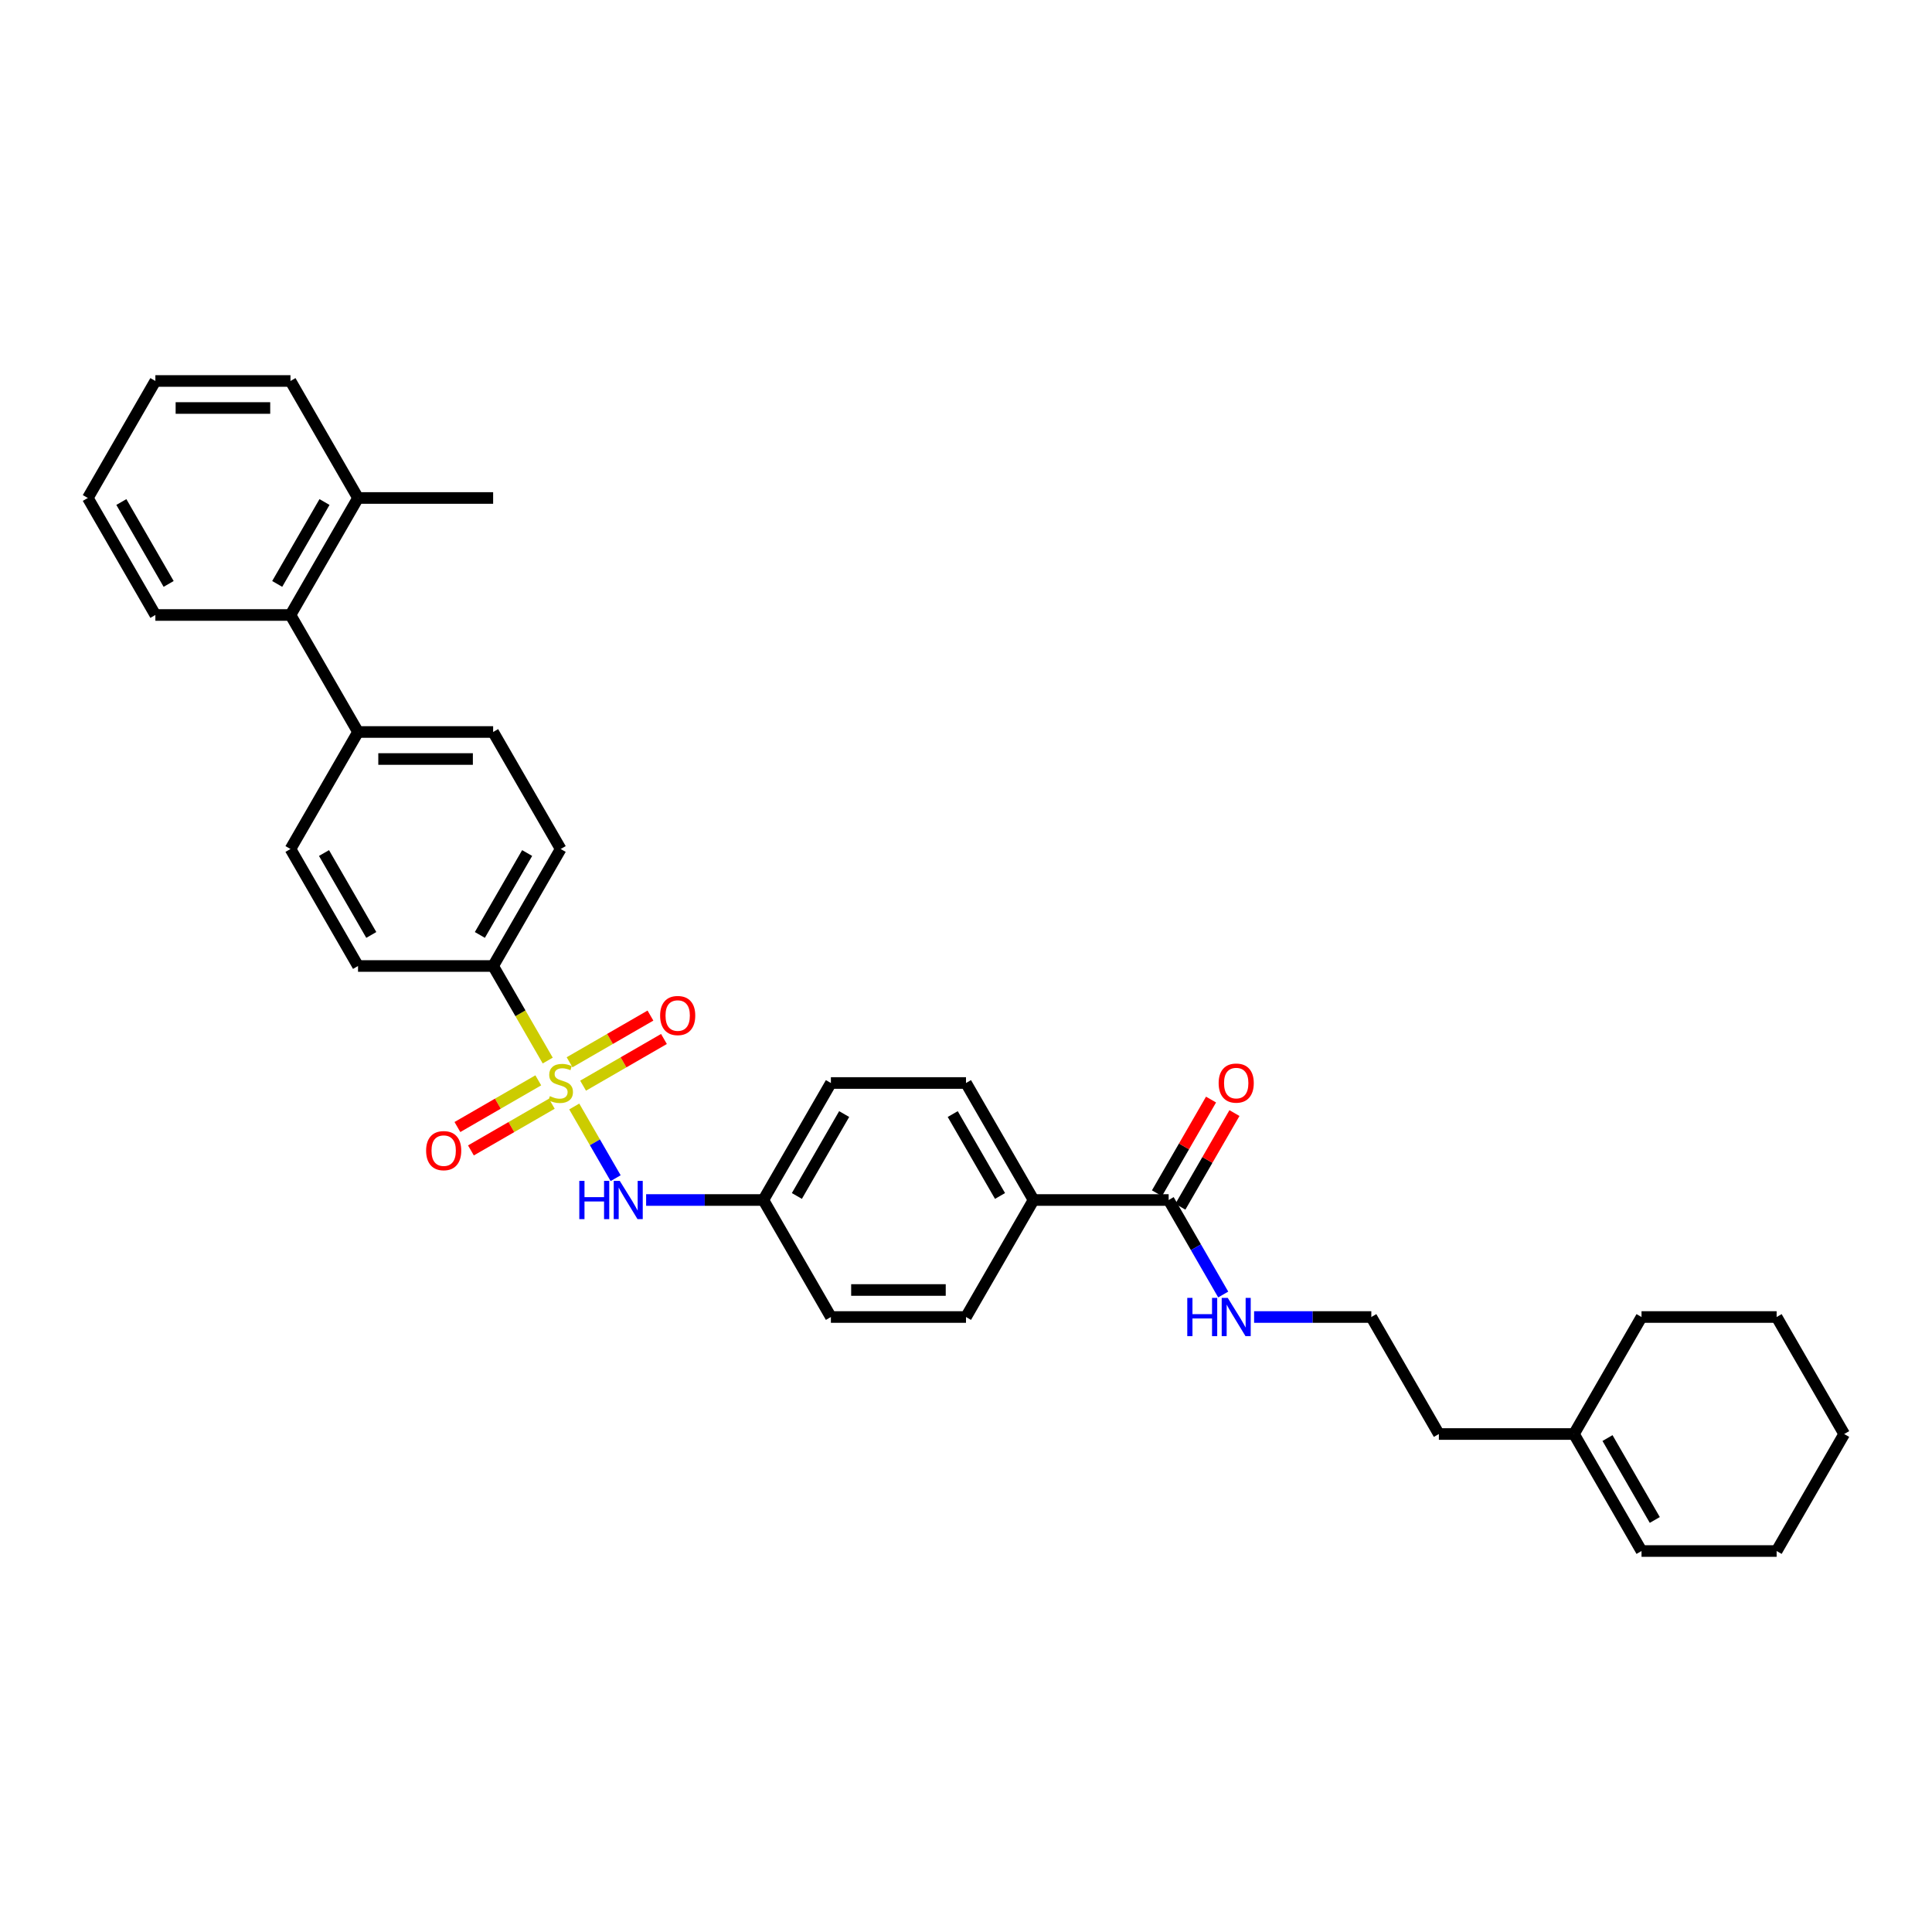 <?xml version='1.0' encoding='iso-8859-1'?>
<svg version='1.1' baseProfile='full'
              xmlns='http://www.w3.org/2000/svg'
                      xmlns:rdkit='http://www.rdkit.org/xml'
                      xmlns:xlink='http://www.w3.org/1999/xlink'
                  xml:space='preserve'
width='1000px' height='1000px' viewBox='0 0 1000 1000'>
<!-- END OF HEADER -->
<rect style='opacity:1.0;fill:#FFFFFF;stroke:none' width='1000' height='1000' x='0' y='0'> </rect>
<path class='bond-0' d='M 297.227,572.715 L 307.939,591.269' style='fill:none;fill-rule:evenodd;stroke:#CCCC00;stroke-width:6px;stroke-linecap:butt;stroke-linejoin:miter;stroke-opacity:1' />
<path class='bond-0' d='M 307.939,591.269 L 318.651,609.823' style='fill:none;fill-rule:evenodd;stroke:#0000FF;stroke-width:6px;stroke-linecap:butt;stroke-linejoin:miter;stroke-opacity:1' />
<path class='bond-1' d='M 283.5,548.939 L 269.372,524.469' style='fill:none;fill-rule:evenodd;stroke:#CCCC00;stroke-width:6px;stroke-linecap:butt;stroke-linejoin:miter;stroke-opacity:1' />
<path class='bond-1' d='M 269.372,524.469 L 255.245,500' style='fill:none;fill-rule:evenodd;stroke:#000000;stroke-width:6px;stroke-linecap:butt;stroke-linejoin:miter;stroke-opacity:1' />
<path class='bond-3' d='M 278.615,559.18 L 257.686,571.264' style='fill:none;fill-rule:evenodd;stroke:#CCCC00;stroke-width:6px;stroke-linecap:butt;stroke-linejoin:miter;stroke-opacity:1' />
<path class='bond-3' d='M 257.686,571.264 L 236.757,583.347' style='fill:none;fill-rule:evenodd;stroke:#FF0000;stroke-width:6px;stroke-linecap:butt;stroke-linejoin:miter;stroke-opacity:1' />
<path class='bond-3' d='M 285.608,571.293 L 264.679,583.376' style='fill:none;fill-rule:evenodd;stroke:#CCCC00;stroke-width:6px;stroke-linecap:butt;stroke-linejoin:miter;stroke-opacity:1' />
<path class='bond-3' d='M 264.679,583.376 L 243.75,595.459' style='fill:none;fill-rule:evenodd;stroke:#FF0000;stroke-width:6px;stroke-linecap:butt;stroke-linejoin:miter;stroke-opacity:1' />
<path class='bond-4' d='M 301.804,561.942 L 322.733,549.859' style='fill:none;fill-rule:evenodd;stroke:#CCCC00;stroke-width:6px;stroke-linecap:butt;stroke-linejoin:miter;stroke-opacity:1' />
<path class='bond-4' d='M 322.733,549.859 L 343.662,537.775' style='fill:none;fill-rule:evenodd;stroke:#FF0000;stroke-width:6px;stroke-linecap:butt;stroke-linejoin:miter;stroke-opacity:1' />
<path class='bond-4' d='M 294.811,549.83 L 315.74,537.746' style='fill:none;fill-rule:evenodd;stroke:#CCCC00;stroke-width:6px;stroke-linecap:butt;stroke-linejoin:miter;stroke-opacity:1' />
<path class='bond-4' d='M 315.74,537.746 L 336.669,525.663' style='fill:none;fill-rule:evenodd;stroke:#FF0000;stroke-width:6px;stroke-linecap:butt;stroke-linejoin:miter;stroke-opacity:1' />
<path class='bond-16' d='M 334.434,621.122 L 364.769,621.122' style='fill:none;fill-rule:evenodd;stroke:#0000FF;stroke-width:6px;stroke-linecap:butt;stroke-linejoin:miter;stroke-opacity:1' />
<path class='bond-16' d='M 364.769,621.122 L 395.105,621.122' style='fill:none;fill-rule:evenodd;stroke:#000000;stroke-width:6px;stroke-linecap:butt;stroke-linejoin:miter;stroke-opacity:1' />
<path class='bond-11' d='M 255.245,500 L 290.21,439.439' style='fill:none;fill-rule:evenodd;stroke:#000000;stroke-width:6px;stroke-linecap:butt;stroke-linejoin:miter;stroke-opacity:1' />
<path class='bond-11' d='M 248.377,483.923 L 272.853,441.53' style='fill:none;fill-rule:evenodd;stroke:#000000;stroke-width:6px;stroke-linecap:butt;stroke-linejoin:miter;stroke-opacity:1' />
<path class='bond-12' d='M 255.245,500 L 185.315,500' style='fill:none;fill-rule:evenodd;stroke:#000000;stroke-width:6px;stroke-linecap:butt;stroke-linejoin:miter;stroke-opacity:1' />
<path class='bond-2' d='M 604.895,621.122 L 534.965,621.122' style='fill:none;fill-rule:evenodd;stroke:#000000;stroke-width:6px;stroke-linecap:butt;stroke-linejoin:miter;stroke-opacity:1' />
<path class='bond-9' d='M 610.951,624.619 L 624.949,600.373' style='fill:none;fill-rule:evenodd;stroke:#000000;stroke-width:6px;stroke-linecap:butt;stroke-linejoin:miter;stroke-opacity:1' />
<path class='bond-9' d='M 624.949,600.373 L 638.948,576.128' style='fill:none;fill-rule:evenodd;stroke:#FF0000;stroke-width:6px;stroke-linecap:butt;stroke-linejoin:miter;stroke-opacity:1' />
<path class='bond-9' d='M 598.839,617.626 L 612.837,593.38' style='fill:none;fill-rule:evenodd;stroke:#000000;stroke-width:6px;stroke-linecap:butt;stroke-linejoin:miter;stroke-opacity:1' />
<path class='bond-9' d='M 612.837,593.38 L 626.835,569.135' style='fill:none;fill-rule:evenodd;stroke:#FF0000;stroke-width:6px;stroke-linecap:butt;stroke-linejoin:miter;stroke-opacity:1' />
<path class='bond-13' d='M 604.895,621.122 L 619.014,645.578' style='fill:none;fill-rule:evenodd;stroke:#000000;stroke-width:6px;stroke-linecap:butt;stroke-linejoin:miter;stroke-opacity:1' />
<path class='bond-13' d='M 619.014,645.578 L 633.134,670.033' style='fill:none;fill-rule:evenodd;stroke:#0000FF;stroke-width:6px;stroke-linecap:butt;stroke-linejoin:miter;stroke-opacity:1' />
<path class='bond-5' d='M 150.35,318.316 L 185.315,378.878' style='fill:none;fill-rule:evenodd;stroke:#000000;stroke-width:6px;stroke-linecap:butt;stroke-linejoin:miter;stroke-opacity:1' />
<path class='bond-10' d='M 150.35,318.316 L 185.315,257.755' style='fill:none;fill-rule:evenodd;stroke:#000000;stroke-width:6px;stroke-linecap:butt;stroke-linejoin:miter;stroke-opacity:1' />
<path class='bond-10' d='M 143.482,302.239 L 167.958,259.846' style='fill:none;fill-rule:evenodd;stroke:#000000;stroke-width:6px;stroke-linecap:butt;stroke-linejoin:miter;stroke-opacity:1' />
<path class='bond-24' d='M 150.35,318.316 L 80.42,318.316' style='fill:none;fill-rule:evenodd;stroke:#000000;stroke-width:6px;stroke-linecap:butt;stroke-linejoin:miter;stroke-opacity:1' />
<path class='bond-6' d='M 534.965,621.122 L 500,560.561' style='fill:none;fill-rule:evenodd;stroke:#000000;stroke-width:6px;stroke-linecap:butt;stroke-linejoin:miter;stroke-opacity:1' />
<path class='bond-6' d='M 517.608,619.031 L 493.133,576.638' style='fill:none;fill-rule:evenodd;stroke:#000000;stroke-width:6px;stroke-linecap:butt;stroke-linejoin:miter;stroke-opacity:1' />
<path class='bond-34' d='M 534.965,621.122 L 500,681.684' style='fill:none;fill-rule:evenodd;stroke:#000000;stroke-width:6px;stroke-linecap:butt;stroke-linejoin:miter;stroke-opacity:1' />
<path class='bond-7' d='M 185.315,378.878 L 150.35,439.439' style='fill:none;fill-rule:evenodd;stroke:#000000;stroke-width:6px;stroke-linecap:butt;stroke-linejoin:miter;stroke-opacity:1' />
<path class='bond-33' d='M 185.315,378.878 L 255.245,378.878' style='fill:none;fill-rule:evenodd;stroke:#000000;stroke-width:6px;stroke-linecap:butt;stroke-linejoin:miter;stroke-opacity:1' />
<path class='bond-33' d='M 195.804,392.864 L 244.755,392.864' style='fill:none;fill-rule:evenodd;stroke:#000000;stroke-width:6px;stroke-linecap:butt;stroke-linejoin:miter;stroke-opacity:1' />
<path class='bond-8' d='M 814.685,742.245 L 744.755,742.245' style='fill:none;fill-rule:evenodd;stroke:#000000;stroke-width:6px;stroke-linecap:butt;stroke-linejoin:miter;stroke-opacity:1' />
<path class='bond-17' d='M 814.685,742.245 L 849.65,802.806' style='fill:none;fill-rule:evenodd;stroke:#000000;stroke-width:6px;stroke-linecap:butt;stroke-linejoin:miter;stroke-opacity:1' />
<path class='bond-17' d='M 832.042,744.336 L 856.518,786.729' style='fill:none;fill-rule:evenodd;stroke:#000000;stroke-width:6px;stroke-linecap:butt;stroke-linejoin:miter;stroke-opacity:1' />
<path class='bond-25' d='M 814.685,742.245 L 849.65,681.684' style='fill:none;fill-rule:evenodd;stroke:#000000;stroke-width:6px;stroke-linecap:butt;stroke-linejoin:miter;stroke-opacity:1' />
<path class='bond-26' d='M 185.315,257.755 L 255.245,257.755' style='fill:none;fill-rule:evenodd;stroke:#000000;stroke-width:6px;stroke-linecap:butt;stroke-linejoin:miter;stroke-opacity:1' />
<path class='bond-27' d='M 185.315,257.755 L 150.35,197.194' style='fill:none;fill-rule:evenodd;stroke:#000000;stroke-width:6px;stroke-linecap:butt;stroke-linejoin:miter;stroke-opacity:1' />
<path class='bond-15' d='M 290.21,439.439 L 255.245,378.878' style='fill:none;fill-rule:evenodd;stroke:#000000;stroke-width:6px;stroke-linecap:butt;stroke-linejoin:miter;stroke-opacity:1' />
<path class='bond-14' d='M 185.315,500 L 150.35,439.439' style='fill:none;fill-rule:evenodd;stroke:#000000;stroke-width:6px;stroke-linecap:butt;stroke-linejoin:miter;stroke-opacity:1' />
<path class='bond-14' d='M 192.182,483.923 L 167.707,441.53' style='fill:none;fill-rule:evenodd;stroke:#000000;stroke-width:6px;stroke-linecap:butt;stroke-linejoin:miter;stroke-opacity:1' />
<path class='bond-22' d='M 649.119,681.684 L 679.455,681.684' style='fill:none;fill-rule:evenodd;stroke:#0000FF;stroke-width:6px;stroke-linecap:butt;stroke-linejoin:miter;stroke-opacity:1' />
<path class='bond-22' d='M 679.455,681.684 L 709.79,681.684' style='fill:none;fill-rule:evenodd;stroke:#000000;stroke-width:6px;stroke-linecap:butt;stroke-linejoin:miter;stroke-opacity:1' />
<path class='bond-20' d='M 395.105,621.122 L 430.07,681.684' style='fill:none;fill-rule:evenodd;stroke:#000000;stroke-width:6px;stroke-linecap:butt;stroke-linejoin:miter;stroke-opacity:1' />
<path class='bond-21' d='M 395.105,621.122 L 430.07,560.561' style='fill:none;fill-rule:evenodd;stroke:#000000;stroke-width:6px;stroke-linecap:butt;stroke-linejoin:miter;stroke-opacity:1' />
<path class='bond-21' d='M 412.462,619.031 L 436.937,576.638' style='fill:none;fill-rule:evenodd;stroke:#000000;stroke-width:6px;stroke-linecap:butt;stroke-linejoin:miter;stroke-opacity:1' />
<path class='bond-28' d='M 849.65,802.806 L 919.58,802.806' style='fill:none;fill-rule:evenodd;stroke:#000000;stroke-width:6px;stroke-linecap:butt;stroke-linejoin:miter;stroke-opacity:1' />
<path class='bond-18' d='M 500,681.684 L 430.07,681.684' style='fill:none;fill-rule:evenodd;stroke:#000000;stroke-width:6px;stroke-linecap:butt;stroke-linejoin:miter;stroke-opacity:1' />
<path class='bond-18' d='M 489.51,667.698 L 440.559,667.698' style='fill:none;fill-rule:evenodd;stroke:#000000;stroke-width:6px;stroke-linecap:butt;stroke-linejoin:miter;stroke-opacity:1' />
<path class='bond-19' d='M 500,560.561 L 430.07,560.561' style='fill:none;fill-rule:evenodd;stroke:#000000;stroke-width:6px;stroke-linecap:butt;stroke-linejoin:miter;stroke-opacity:1' />
<path class='bond-23' d='M 709.79,681.684 L 744.755,742.245' style='fill:none;fill-rule:evenodd;stroke:#000000;stroke-width:6px;stroke-linecap:butt;stroke-linejoin:miter;stroke-opacity:1' />
<path class='bond-29' d='M 80.42,318.316 L 45.455,257.755' style='fill:none;fill-rule:evenodd;stroke:#000000;stroke-width:6px;stroke-linecap:butt;stroke-linejoin:miter;stroke-opacity:1' />
<path class='bond-29' d='M 87.287,302.239 L 62.812,259.846' style='fill:none;fill-rule:evenodd;stroke:#000000;stroke-width:6px;stroke-linecap:butt;stroke-linejoin:miter;stroke-opacity:1' />
<path class='bond-30' d='M 849.65,681.684 L 919.58,681.684' style='fill:none;fill-rule:evenodd;stroke:#000000;stroke-width:6px;stroke-linecap:butt;stroke-linejoin:miter;stroke-opacity:1' />
<path class='bond-35' d='M 150.35,197.194 L 80.42,197.194' style='fill:none;fill-rule:evenodd;stroke:#000000;stroke-width:6px;stroke-linecap:butt;stroke-linejoin:miter;stroke-opacity:1' />
<path class='bond-35' d='M 139.86,211.18 L 90.909,211.18' style='fill:none;fill-rule:evenodd;stroke:#000000;stroke-width:6px;stroke-linecap:butt;stroke-linejoin:miter;stroke-opacity:1' />
<path class='bond-36' d='M 919.58,802.806 L 954.545,742.245' style='fill:none;fill-rule:evenodd;stroke:#000000;stroke-width:6px;stroke-linecap:butt;stroke-linejoin:miter;stroke-opacity:1' />
<path class='bond-31' d='M 45.455,257.755 L 80.42,197.194' style='fill:none;fill-rule:evenodd;stroke:#000000;stroke-width:6px;stroke-linecap:butt;stroke-linejoin:miter;stroke-opacity:1' />
<path class='bond-32' d='M 919.58,681.684 L 954.545,742.245' style='fill:none;fill-rule:evenodd;stroke:#000000;stroke-width:6px;stroke-linecap:butt;stroke-linejoin:miter;stroke-opacity:1' />
<path  class='atom-0' d='M 284.615 567.358
Q 284.839 567.442, 285.762 567.834
Q 286.685 568.226, 287.692 568.477
Q 288.727 568.701, 289.734 568.701
Q 291.608 568.701, 292.699 567.806
Q 293.79 566.883, 293.79 565.288
Q 293.79 564.198, 293.231 563.526
Q 292.699 562.855, 291.86 562.491
Q 291.021 562.128, 289.622 561.708
Q 287.86 561.177, 286.797 560.673
Q 285.762 560.17, 285.007 559.107
Q 284.28 558.044, 284.28 556.254
Q 284.28 553.764, 285.958 552.226
Q 287.664 550.687, 291.021 550.687
Q 293.315 550.687, 295.916 551.778
L 295.273 553.932
Q 292.895 552.953, 291.105 552.953
Q 289.175 552.953, 288.112 553.764
Q 287.049 554.547, 287.077 555.918
Q 287.077 556.981, 287.608 557.624
Q 288.168 558.268, 288.951 558.631
Q 289.762 558.995, 291.105 559.414
Q 292.895 559.974, 293.958 560.533
Q 295.021 561.093, 295.776 562.24
Q 296.559 563.358, 296.559 565.288
Q 296.559 568.03, 294.713 569.512
Q 292.895 570.967, 289.846 570.967
Q 288.084 570.967, 286.741 570.575
Q 285.427 570.212, 283.86 569.568
L 284.615 567.358
' fill='#CCCC00'/>
<path  class='atom-1' d='M 299.846 611.22
L 302.531 611.22
L 302.531 619.64
L 312.657 619.64
L 312.657 611.22
L 315.343 611.22
L 315.343 631.025
L 312.657 631.025
L 312.657 621.878
L 302.531 621.878
L 302.531 631.025
L 299.846 631.025
L 299.846 611.22
' fill='#0000FF'/>
<path  class='atom-1' d='M 320.797 611.22
L 327.287 621.71
Q 327.93 622.745, 328.965 624.619
Q 330 626.493, 330.056 626.605
L 330.056 611.22
L 332.685 611.22
L 332.685 631.025
L 329.972 631.025
L 323.007 619.556
Q 322.196 618.213, 321.329 616.675
Q 320.49 615.136, 320.238 614.661
L 320.238 631.025
L 317.664 631.025
L 317.664 611.22
L 320.797 611.22
' fill='#0000FF'/>
<path  class='atom-4' d='M 220.558 595.582
Q 220.558 590.827, 222.907 588.17
Q 225.257 585.512, 229.649 585.512
Q 234.04 585.512, 236.39 588.17
Q 238.739 590.827, 238.739 595.582
Q 238.739 600.393, 236.362 603.135
Q 233.984 605.848, 229.649 605.848
Q 225.285 605.848, 222.907 603.135
Q 220.558 600.421, 220.558 595.582
M 229.649 603.61
Q 232.67 603.61, 234.292 601.596
Q 235.942 599.554, 235.942 595.582
Q 235.942 591.694, 234.292 589.736
Q 232.67 587.75, 229.649 587.75
Q 226.628 587.75, 224.977 589.708
Q 223.355 591.666, 223.355 595.582
Q 223.355 599.582, 224.977 601.596
Q 226.628 603.61, 229.649 603.61
' fill='#FF0000'/>
<path  class='atom-5' d='M 341.68 525.652
Q 341.68 520.897, 344.03 518.24
Q 346.379 515.582, 350.771 515.582
Q 355.163 515.582, 357.512 518.24
Q 359.862 520.897, 359.862 525.652
Q 359.862 530.463, 357.484 533.205
Q 355.107 535.918, 350.771 535.918
Q 346.407 535.918, 344.03 533.205
Q 341.68 530.491, 341.68 525.652
M 350.771 533.68
Q 353.792 533.68, 355.414 531.666
Q 357.065 529.624, 357.065 525.652
Q 357.065 521.764, 355.414 519.806
Q 353.792 517.82, 350.771 517.82
Q 347.75 517.82, 346.1 519.778
Q 344.477 521.736, 344.477 525.652
Q 344.477 529.652, 346.1 531.666
Q 347.75 533.68, 350.771 533.68
' fill='#FF0000'/>
<path  class='atom-10' d='M 630.769 560.617
Q 630.769 555.862, 633.119 553.205
Q 635.469 550.547, 639.86 550.547
Q 644.252 550.547, 646.601 553.205
Q 648.951 555.862, 648.951 560.617
Q 648.951 565.428, 646.573 568.17
Q 644.196 570.883, 639.86 570.883
Q 635.497 570.883, 633.119 568.17
Q 630.769 565.456, 630.769 560.617
M 639.86 568.645
Q 642.881 568.645, 644.503 566.631
Q 646.154 564.589, 646.154 560.617
Q 646.154 556.729, 644.503 554.771
Q 642.881 552.785, 639.86 552.785
Q 636.839 552.785, 635.189 554.743
Q 633.566 556.701, 633.566 560.617
Q 633.566 564.617, 635.189 566.631
Q 636.839 568.645, 639.86 568.645
' fill='#FF0000'/>
<path  class='atom-14' d='M 614.531 671.782
L 617.217 671.782
L 617.217 680.201
L 627.343 680.201
L 627.343 671.782
L 630.028 671.782
L 630.028 691.586
L 627.343 691.586
L 627.343 682.439
L 617.217 682.439
L 617.217 691.586
L 614.531 691.586
L 614.531 671.782
' fill='#0000FF'/>
<path  class='atom-14' d='M 635.483 671.782
L 641.972 682.271
Q 642.615 683.306, 643.65 685.18
Q 644.685 687.054, 644.741 687.166
L 644.741 671.782
L 647.371 671.782
L 647.371 691.586
L 644.657 691.586
L 637.692 680.117
Q 636.881 678.775, 636.014 677.236
Q 635.175 675.698, 634.923 675.222
L 634.923 691.586
L 632.35 691.586
L 632.35 671.782
L 635.483 671.782
' fill='#0000FF'/>
</svg>
